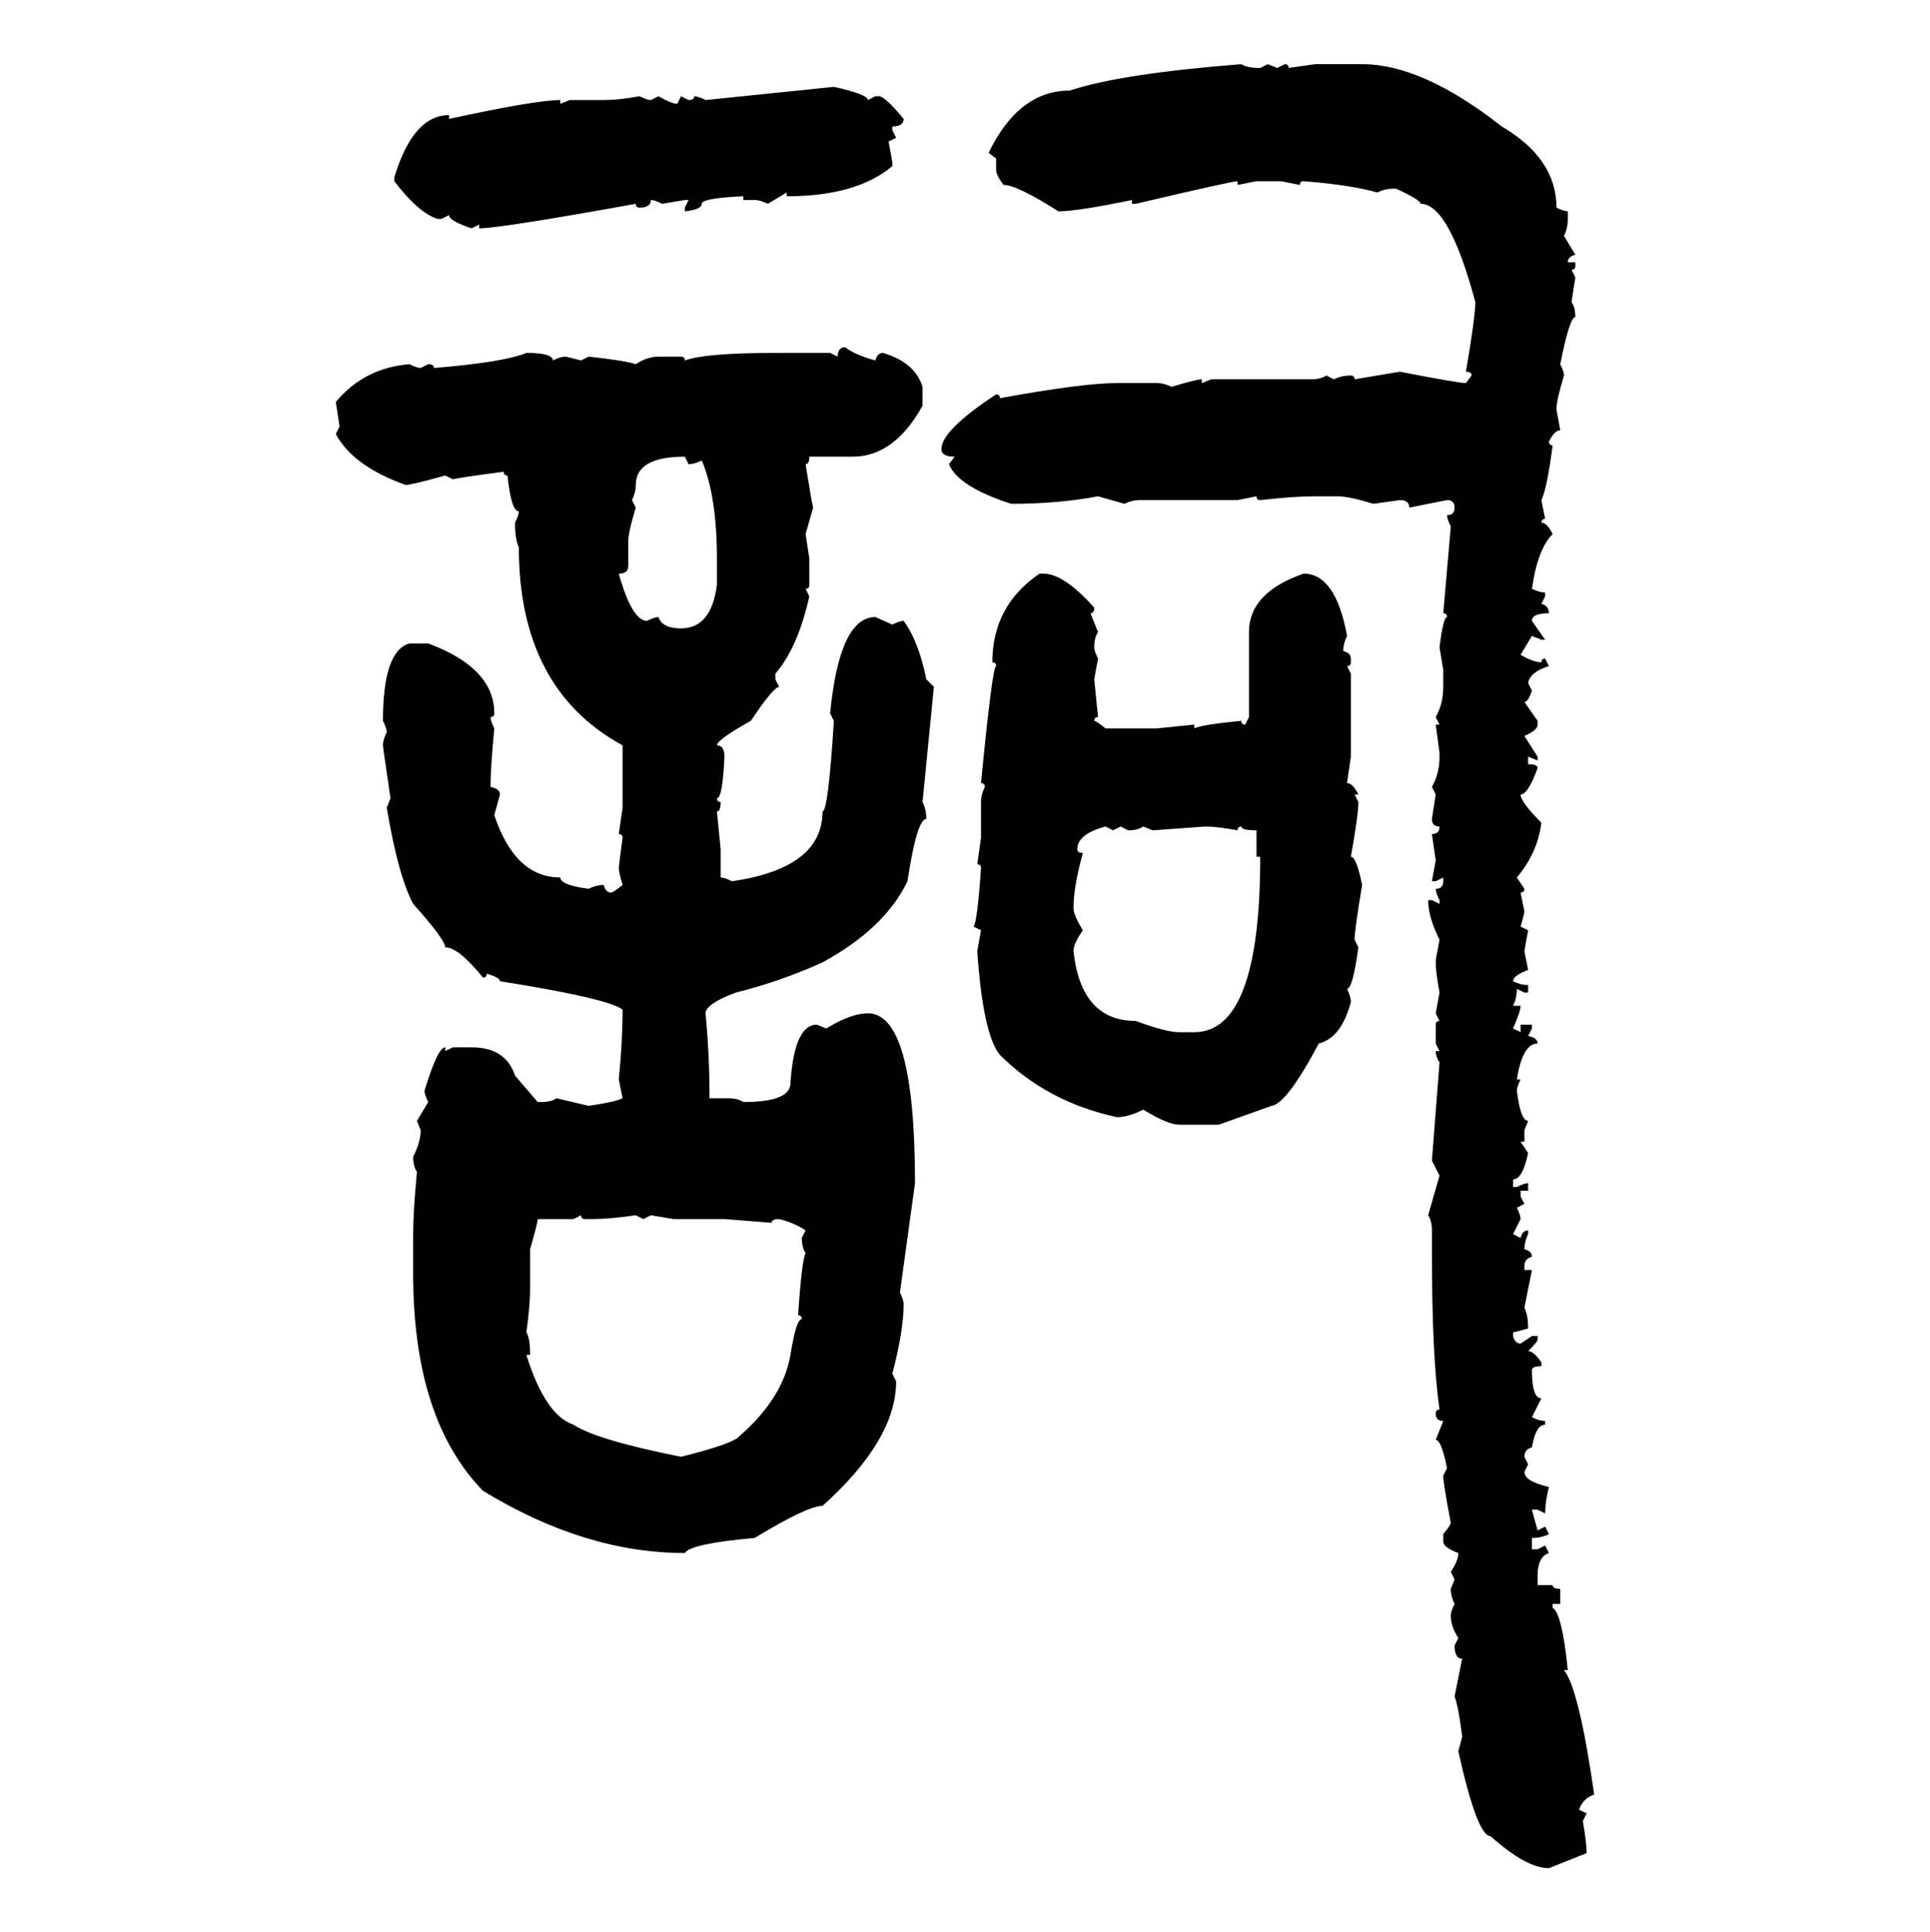 <svg xmlns="http://www.w3.org/2000/svg" xmlns:xlink="http://www.w3.org/1999/xlink" width="299.707" height="300"><path d="M192.77 9.96L192.77 9.96Q193.65 10.55 195.70 10.55L195.70 10.55L196.88 9.96L198.34 10.55L199.51 9.96Q200.10 9.96 200.10 10.55L200.10 10.55L204.20 9.96L211.52 9.96Q220.90 9.96 233.20 19.63L233.20 19.63Q241.70 24.61 241.70 32.23L241.70 32.23Q242.87 32.81 243.46 32.81L243.46 32.81L243.46 33.98Q243.46 35.45 242.87 36.62L242.87 36.62L244.63 39.55Q243.46 39.84 243.46 40.72L243.46 40.72L244.63 40.72L244.63 41.31Q244.63 41.89 244.04 41.89L244.04 41.89L244.63 43.07L244.04 46.88Q244.63 47.75 244.63 49.22L244.63 49.22Q243.75 49.22 242.29 56.54L242.29 56.54Q242.87 57.71 242.87 58.30L242.87 58.30Q241.70 62.11 241.70 63.57L241.70 63.57L242.29 66.80Q241.41 66.80 240.53 68.55L240.53 68.55Q240.53 69.14 241.11 69.14L241.11 69.14Q240.23 75.88 239.36 77.64L239.36 77.64L239.94 80.57Q239.36 80.57 239.36 81.15L239.36 81.15Q240.23 81.15 241.11 82.91L241.11 82.91Q238.77 85.25 237.89 91.41L237.89 91.41Q239.06 91.99 239.94 91.99L239.94 91.99L239.94 92.58L239.36 93.75Q240.53 94.04 240.53 95.21L240.53 95.21Q237.89 95.21 237.89 96.39L237.89 96.39L239.94 99.32L239.36 99.32L237.89 98.73L236.13 101.66Q238.18 102.83 239.36 102.83L239.36 102.83Q239.36 102.25 239.94 102.25L239.94 102.25L240.53 103.42Q237.60 104.30 237.30 106.05L237.30 106.05L237.89 107.23Q237.30 108.98 236.72 108.98L236.72 108.98L238.77 111.91L238.77 112.50Q238.77 113.38 236.72 114.26L236.72 114.26L238.77 117.48L238.77 118.07L237.30 117.48L237.30 118.65Q238.77 118.65 238.77 119.24L238.77 119.24Q237.30 123.34 236.13 123.34L236.13 123.34Q236.13 124.51 239.36 127.73L239.36 127.73Q238.77 132.42 235.55 136.23L235.55 136.23L236.72 137.99Q236.72 138.57 236.13 138.57L236.13 138.57L236.72 141.50Q236.72 141.80 236.13 143.85L236.13 143.85L237.30 144.43L236.72 147.66L237.30 150.59Q234.96 151.46 234.96 152.34L234.96 152.34Q236.13 152.93 237.30 152.93L237.30 152.93L237.30 154.10L236.72 154.10L235.55 153.52Q235.55 154.98 234.96 156.15L234.96 156.15L236.13 156.15Q236.13 157.03 234.96 159.67L234.96 159.67L236.13 160.25L236.13 159.08L237.89 159.08L237.89 159.67L237.30 160.84Q238.77 161.13 238.77 162.01L238.77 162.01Q236.43 162.01 235.55 167.58L235.55 167.58L236.13 167.58Q235.55 168.75 235.55 169.34L235.55 169.34Q236.13 174.02 237.30 174.02L237.30 174.02L236.72 175.49L236.72 177.25L236.13 177.25L237.30 179.00Q236.43 183.11 234.96 183.11L234.96 183.11L234.96 184.28L235.55 184.28Q236.72 183.69 237.30 183.69L237.30 183.69L237.30 184.86L236.13 184.86L236.13 185.74L236.72 186.91L235.55 187.50Q236.13 188.67 236.13 189.26L236.13 189.26L234.96 191.60L236.13 192.19Q236.43 191.02 237.30 191.02L237.30 191.02L237.30 191.60Q236.72 192.77 236.72 193.95L236.72 193.95Q237.89 194.24 237.89 195.12L237.89 195.12Q236.72 195.41 236.72 196.58L236.72 196.58L236.72 197.17L237.89 197.17L236.72 203.03Q237.30 204.20 237.30 206.25L237.30 206.25Q235.25 206.84 234.96 206.84L234.96 206.84L234.96 207.42Q235.25 208.59 236.13 208.59L236.13 208.59L237.89 207.42L238.77 207.42L238.77 208.01Q238.77 208.30 237.30 209.77L237.30 209.77Q238.18 209.77 239.36 211.52L239.36 211.52L239.36 212.11Q237.89 212.11 237.89 212.70L237.89 212.70Q237.89 217.09 239.36 217.09L239.36 217.09L237.89 220.02Q239.06 220.61 239.94 220.61L239.94 220.61L239.94 221.19Q238.48 221.19 237.89 224.71L237.89 224.71Q236.72 225 236.72 226.17L236.72 226.17L237.30 227.34L236.72 228.52Q236.72 229.98 240.53 230.86L240.53 230.86Q239.94 233.20 239.94 234.96L239.94 234.96L238.77 234.38L237.89 234.38L238.77 237.60L239.94 237.01L240.53 238.18Q239.36 238.77 237.89 238.77L237.89 238.77L237.89 240.53L238.77 240.53L239.94 239.94L240.53 241.11Q238.77 241.70 238.77 244.63L238.77 244.63L238.77 246.09L241.11 246.09Q241.11 246.68 242.29 246.68L242.29 246.68L242.29 249.02L241.11 249.02L241.11 249.61Q242.58 250.49 243.46 259.28L243.46 259.28L242.87 259.28Q245.21 262.21 247.56 278.61L247.56 278.61Q245.80 279.20 245.21 280.96L245.21 280.96L246.39 281.54L245.80 282.71Q246.39 286.23 246.39 287.70L246.39 287.70L240.53 290.04Q237.01 290.04 231.45 285.06L231.45 285.06Q229.39 285.06 226.46 271.88L226.46 271.88Q227.05 269.82 227.05 269.53L227.05 269.53Q226.46 264.84 225.88 263.38L225.88 263.38L227.05 257.52Q225.88 257.52 225.88 255.47L225.88 255.47L226.46 254.30Q225.29 252.54 225.29 250.78L225.29 250.78Q225.29 250.20 225.88 249.02L225.88 249.02Q225.29 247.85 225.29 246.68L225.29 246.68L225.88 245.21L225.29 244.04Q226.46 242.29 226.46 241.11L226.46 241.11Q224.12 240.23 224.12 239.36L224.12 239.36L224.12 238.18Q225.29 236.72 225.29 236.43L225.29 236.43Q224.12 230.27 224.12 229.10L224.12 229.10L224.71 227.93Q223.83 223.54 222.95 223.54L222.95 223.54L224.12 220.61Q222.95 220.61 222.95 219.43L222.95 219.43Q222.95 218.85 223.54 218.85L223.54 218.85Q222.36 210.64 222.36 194.53L222.36 194.53L222.36 191.02Q222.36 189.55 221.78 188.67L221.78 188.67L223.54 182.52L222.36 180.18L223.54 164.94Q222.95 164.06 222.95 163.18L222.95 163.18L223.54 163.18L222.95 162.01L222.95 159.08Q222.95 158.50 223.54 158.50L223.54 158.50L222.95 157.32L223.54 154.10Q222.95 150.88 222.95 149.41L222.95 149.41Q222.95 148.83 223.54 145.90L223.54 145.90Q221.78 142.38 221.78 139.75L221.78 139.75L222.36 139.75L223.54 140.33L223.54 139.75Q222.95 138.57 222.95 137.99L222.95 137.99Q224.12 137.99 224.12 136.82L224.12 136.82L224.12 136.23L222.95 136.82L222.36 136.82L222.95 133.59L222.36 129.49Q223.54 129.49 223.54 128.32L223.54 128.32Q222.36 128.32 222.36 127.15L222.36 127.15L222.95 123.34L222.36 122.17Q223.54 120.12 223.54 117.48L223.54 117.48L223.54 116.89L222.95 112.50L223.54 112.50L222.95 111.33Q224.12 109.28 224.12 106.64L224.12 106.64L224.12 104.00L223.54 100.49Q224.12 95.80 224.71 95.80L224.71 95.80Q224.71 95.21 224.12 95.21L224.12 95.21L225.29 81.74Q224.71 80.57 224.71 79.98L224.71 79.98Q225.88 79.98 225.88 78.81L225.88 78.81Q225.88 77.64 224.71 77.64L224.71 77.64L218.85 78.81Q218.85 77.64 217.38 77.64L217.38 77.64L213.28 78.22Q209.47 77.05 207.71 77.05L207.71 77.05L204.20 77.05Q200.98 77.05 195.70 77.64L195.70 77.64Q195.12 77.64 195.12 77.05L195.12 77.05L192.19 77.64L176.95 77.64Q175.78 77.64 174.61 78.22L174.61 78.22L170.51 77.05Q164.36 78.22 157.03 78.22L157.03 78.22Q148.83 75.59 147.36 72.07L147.36 72.07L148.24 70.90Q146.19 70.90 146.19 69.73L146.19 69.73Q146.19 66.80 154.69 61.23L154.69 61.23Q155.27 61.23 155.27 61.82L155.27 61.82Q168.16 59.47 173.44 59.47L173.44 59.47L179.59 59.47Q180.76 59.47 181.93 60.06L181.93 60.06Q185.74 58.89 186.62 58.89L186.62 58.89L186.62 59.47L188.09 58.89L203.61 58.89Q205.08 58.89 205.96 58.30L205.96 58.30L207.13 58.89Q208.30 58.30 209.77 58.30L209.77 58.30Q210.35 58.30 210.35 58.89L210.35 58.89L217.38 57.71Q226.46 59.47 227.64 59.47L227.64 59.47L228.52 58.30Q228.52 57.71 227.64 57.71L227.64 57.71Q229.10 49.22 229.10 46.88L229.10 46.88Q225 31.64 220.61 31.64L220.61 31.64Q220.61 31.05 216.80 29.30L216.80 29.30L216.21 29.30Q215.04 29.30 213.87 29.88L213.87 29.88Q209.77 28.71 202.44 28.13L202.44 28.13Q201.86 28.13 201.86 28.71L201.86 28.71L198.93 28.13L195.12 28.13L192.19 28.71L192.19 28.13Q191.31 28.13 176.37 31.64L176.37 31.64L175.78 31.64L175.78 31.05Q167.29 32.81 164.36 32.81L164.36 32.81Q157.91 28.71 155.86 28.71L155.86 28.71Q154.69 27.25 154.69 26.37L154.69 26.37L154.69 24.61L153.52 23.73Q158.20 14.06 166.11 14.06L166.11 14.06Q174.02 11.43 192.77 9.96ZM109.57 15.53L129.49 13.48Q134.77 14.65 134.77 15.53L134.77 15.53L135.94 14.94L136.52 14.94Q137.40 14.94 140.33 18.46L140.33 18.46Q140.33 19.63 138.57 19.63L138.57 19.63L138.57 20.21L139.16 21.39L137.99 21.97L138.57 25.20L138.57 25.78Q133.01 30.47 122.17 30.47L122.17 30.47L122.17 29.88L119.24 31.64Q118.07 31.05 117.19 31.05L117.19 31.05L115.43 31.05L115.43 30.47Q108.98 30.76 108.98 31.64L108.98 31.64Q108.98 32.52 106.35 32.81L106.35 32.81L106.35 32.23L106.93 31.05L106.35 31.05L102.83 31.64Q101.66 31.05 101.07 31.05L101.07 31.05Q101.07 32.23 99.32 32.23L99.32 32.23Q98.73 32.23 98.73 31.64L98.73 31.64Q77.64 35.45 74.41 35.45L74.41 35.45L74.41 34.86L73.24 35.45Q69.73 34.28 69.73 33.40L69.73 33.40L68.55 33.98L67.97 33.98Q65.04 33.11 61.23 28.13L61.23 28.13L61.23 27.54Q64.16 17.87 69.73 17.87L69.73 17.87L69.73 18.46Q83.20 15.53 87.01 15.53L87.01 15.53L87.01 16.11L88.48 15.53L93.75 15.53Q96.09 15.53 99.32 14.94L99.32 14.94Q100.49 15.53 101.07 15.53L101.07 15.53L102.25 14.94Q104.30 16.11 105.18 16.11L105.18 16.11L105.76 14.94L106.93 15.53Q107.81 15.53 107.81 14.94L107.81 14.94Q108.40 14.94 109.57 15.53L109.57 15.53ZM131.25 53.91L131.25 53.91Q132.71 55.08 135.94 55.96L135.94 55.96Q136.23 54.79 137.11 54.79L137.11 54.79Q142.09 56.25 143.26 60.06L143.26 60.06L143.26 62.99Q138.87 70.90 132.42 70.90L132.42 70.90L125.68 70.90Q125.68 72.07 125.10 72.07L125.10 72.07Q125.98 77.64 126.27 78.81L126.27 78.81L125.10 82.91L125.68 86.72L125.68 90.82Q125.68 91.41 125.10 91.41L125.10 91.41L125.68 92.58Q123.93 100.49 120.41 104.59L120.41 104.59L120.41 105.47L121.00 106.64Q120.12 106.64 116.60 111.91L116.60 111.91Q111.33 114.84 111.33 115.72L111.33 115.72Q112.50 115.72 112.50 117.48L112.50 117.48Q112.21 123.93 111.33 123.93L111.33 123.93Q111.33 124.51 111.91 124.51L111.91 124.51Q111.91 125.98 111.33 125.98L111.33 125.98L111.91 131.84L111.91 136.23Q112.50 136.23 113.67 136.82L113.67 136.82Q127.73 134.77 127.73 125.98L127.73 125.98Q128.61 125.98 129.49 111.91L129.49 111.91L128.91 110.74Q130.37 95.80 135.94 95.80L135.94 95.80L138.57 96.97Q139.75 96.39 140.33 96.39L140.33 96.39Q142.68 99.61 143.85 105.47L143.85 105.47L145.02 106.64L143.26 124.51Q143.85 125.68 143.85 127.15L143.85 127.15Q142.38 127.15 140.92 136.82L140.92 136.82Q137.40 144.14 127.73 149.41L127.73 149.41Q121.29 152.34 114.26 154.10L114.26 154.10Q109.57 155.86 109.57 157.32L109.57 157.32Q110.16 163.77 110.16 168.75L110.16 168.75L110.16 170.51L113.09 170.51Q114.55 170.51 115.43 171.09L115.43 171.09Q122.75 171.09 122.75 168.16L122.75 168.16Q123.34 159.08 126.86 159.08L126.86 159.08L128.32 159.67Q132.13 157.32 134.77 157.32L134.77 157.32Q142.09 157.32 142.09 183.69L142.09 183.69L139.75 200.68Q140.33 201.86 140.33 202.44L140.33 202.44Q140.33 206.54 138.57 213.28L138.57 213.28L139.16 214.45Q139.16 223.54 127.73 233.79L127.73 233.79Q125.39 233.79 117.19 238.77L117.19 238.77Q107.23 239.65 106.35 241.11L106.35 241.11Q90.82 241.11 75 231.45L75 231.45Q64.16 220.31 64.16 197.75L64.16 197.75L64.16 191.60Q64.16 188.09 64.75 181.93L64.75 181.93Q64.16 181.05 64.16 179.59L64.16 179.59Q65.33 177.25 65.33 175.49L65.33 175.49L64.75 174.02L66.50 171.09Q65.92 169.92 65.92 169.34L65.92 169.34Q67.97 162.60 69.14 162.60L69.14 162.60L69.14 163.18L70.31 162.60L73.24 162.60Q78.52 162.60 79.98 166.99L79.98 166.99L83.50 171.09L84.08 171.09Q85.55 171.09 86.43 170.51L86.43 170.51L91.41 171.68Q95.51 171.09 96.68 170.51L96.68 170.51L96.09 167.58Q96.68 161.72 96.68 156.74L96.68 156.74Q94.34 154.98 77.64 152.34L77.64 152.34Q77.64 151.76 75.59 151.17L75.59 151.17Q75.59 151.76 75 151.76L75 151.76Q71.19 147.07 69.14 147.07L69.14 147.07Q69.14 145.90 64.16 140.33L64.16 140.33Q61.82 135.94 60.06 125.39L60.06 125.39L60.64 123.93Q59.47 116.02 59.47 115.72L59.47 115.72Q59.47 114.84 60.06 113.67L60.06 113.67Q60.06 113.09 59.47 111.91L59.47 111.91Q59.47 101.07 63.57 99.90L63.57 99.90L66.50 99.90Q76.76 103.71 76.76 110.74L76.76 110.74Q76.76 111.33 76.17 111.33L76.17 111.33Q76.17 111.91 76.76 113.09L76.76 113.09Q76.17 119.24 76.17 122.17L76.17 122.17Q77.64 122.46 77.64 123.34L77.64 123.34L76.76 126.56Q79.98 136.23 87.01 136.23L87.01 136.23Q87.01 137.40 91.41 137.99L91.41 137.99Q92.58 137.40 93.75 137.40L93.75 137.40Q94.04 138.57 94.92 138.57L94.92 138.57Q95.21 138.57 96.68 137.40L96.68 137.40Q96.09 135.35 96.09 134.77L96.09 134.77Q96.09 134.47 96.68 130.08L96.68 130.08Q96.68 129.49 96.09 129.49L96.09 129.49L96.68 125.39L96.68 115.72Q80.57 106.93 80.57 84.96L80.57 84.96Q79.98 83.79 79.98 81.15L79.98 81.15Q80.57 79.98 80.57 79.39L80.57 79.39Q79.39 79.39 78.81 73.83L78.81 73.83Q78.22 73.83 78.22 73.24L78.22 73.24Q71.48 74.12 70.31 74.41L70.31 74.41L69.14 73.83Q63.87 75.29 62.99 75.29L62.99 75.29Q54.79 72.36 52.15 67.38L52.15 67.38L52.73 66.21L52.15 62.40Q56.54 57.13 63.57 56.54L63.57 56.54Q64.75 57.13 65.33 57.13L65.33 57.13L66.50 56.54Q67.38 56.54 67.38 57.13L67.38 57.13Q78.22 56.25 81.74 54.79L81.74 54.79Q85.84 54.79 85.84 55.96L85.84 55.96Q87.01 55.37 87.89 55.37L87.89 55.37L90.23 55.96L91.41 55.37Q96.97 55.96 98.73 56.54L98.73 56.54Q100.49 55.37 102.25 55.37L102.25 55.37L105.76 55.37Q106.35 55.37 106.35 55.96L106.35 55.96Q109.57 54.79 120.41 54.79L120.41 54.79L128.91 54.79L130.08 55.37Q130.08 53.91 131.25 53.91ZM98.14 77.64L98.14 77.64L98.73 78.81Q97.56 82.62 97.56 84.08L97.56 84.08L97.56 87.89Q97.56 89.06 96.09 89.06L96.09 89.06Q98.14 96.39 100.49 96.39L100.49 96.39Q101.66 95.80 102.25 95.80L102.25 95.80Q102.83 97.56 105.76 97.56L105.76 97.56Q110.45 97.56 111.33 90.82L111.33 90.82L111.33 86.72Q111.33 77.05 108.98 71.48L108.98 71.48Q107.81 72.07 106.93 72.07L106.93 72.07L106.35 70.90Q98.73 70.90 98.73 75.29L98.73 75.29Q98.73 76.46 98.14 77.64ZM161.43 89.06L162.01 89.06Q165.23 89.06 169.92 94.34L169.92 94.34Q169.92 95.21 169.34 95.21L169.34 95.21L170.51 98.14Q169.92 99.02 169.92 100.49L169.92 100.49Q169.92 101.07 170.51 102.25L170.51 102.25L169.92 105.47L170.51 111.33Q169.92 111.33 169.92 111.91L169.92 111.91Q170.21 111.91 171.68 113.09L171.68 113.09L179.59 113.09L185.45 112.50L185.45 113.09Q186.62 112.50 192.77 111.91L192.77 111.91Q192.77 112.50 193.36 112.50L193.36 112.50L193.95 111.33L193.95 98.14Q193.95 91.99 202.44 89.06L202.44 89.06Q207.42 89.06 209.18 98.73L209.18 98.73Q208.59 99.90 208.59 101.07L208.59 101.07Q209.77 101.37 209.77 102.25L209.77 102.25L209.77 102.83Q209.77 103.42 209.18 103.42L209.18 103.42L209.77 104.59L209.77 117.48L209.18 121.58Q210.06 121.58 210.94 123.34L210.94 123.34L210.35 123.34L210.94 124.51Q210.94 126.56 209.77 133.01L209.77 133.01Q210.64 133.01 211.52 137.40L211.52 137.40Q210.35 144.43 210.35 145.90L210.35 145.90L210.94 147.07Q210.06 153.52 209.18 153.52L209.18 153.52Q209.77 154.69 209.77 155.57L209.77 155.57Q208.30 161.13 204.79 162.01L204.79 162.01Q199.80 171.39 197.46 171.68L197.46 171.68L189.26 174.61L183.11 174.61Q181.35 174.61 177.54 172.27L177.54 172.27Q175.20 173.44 173.44 173.44L173.44 173.44Q162.60 171.09 155.27 163.77L155.27 163.77Q152.64 160.55 151.76 147.66L151.76 147.66L152.34 144.43L151.17 143.85Q151.76 143.26 152.34 134.77L152.34 134.77Q152.34 134.18 151.76 134.18L151.76 134.18L152.34 130.08L152.34 124.51Q152.34 123.34 152.93 122.17L152.93 122.17Q152.93 121.58 152.34 121.58L152.34 121.58Q154.10 103.42 154.69 103.42L154.69 103.42Q154.69 102.83 154.10 102.83L154.10 102.83Q154.10 94.04 161.43 89.06L161.43 89.06ZM167.29 131.84L167.29 131.84Q167.29 132.42 168.16 132.42L168.16 132.42Q166.70 137.70 166.70 140.92L166.70 140.92Q166.70 142.09 168.16 144.43L168.16 144.43Q166.70 146.48 166.70 147.66L166.70 147.66Q167.87 158.50 176.37 158.50L176.37 158.50Q181.05 160.25 183.11 160.25L183.11 160.25L185.45 160.25Q195.70 160.25 195.70 133.01L195.70 133.01L195.12 133.01L195.12 128.91Q192.77 128.91 192.77 128.32L192.77 128.32Q192.19 128.32 192.19 128.91L192.19 128.91Q188.96 128.32 187.21 128.32L187.21 128.32L179.00 128.91L177.54 128.32Q176.66 128.91 175.20 128.91L175.20 128.91L174.02 128.32L172.85 128.91L171.68 128.32Q167.29 129.49 167.29 131.84ZM90.23 188.67L89.06 189.26L83.50 189.26Q83.50 189.84 82.32 193.95L82.32 193.95L82.32 200.10Q82.32 202.73 81.74 206.84L81.74 206.84Q82.32 207.71 82.32 210.35L82.32 210.35L81.74 210.35Q84.67 219.73 89.06 221.19L89.06 221.19Q92.58 223.54 105.76 226.17L105.76 226.17Q113.96 224.12 114.84 222.95L114.84 222.95Q121.58 217.09 122.75 210.35L122.75 210.35Q123.63 204.79 124.51 204.79L124.51 204.79Q124.51 204.20 123.93 204.20L123.93 204.20Q124.51 195.70 125.10 194.53L125.10 194.53Q124.51 193.65 124.51 192.19L124.51 192.19L125.10 191.02Q123.34 189.84 121.00 189.26L121.00 189.26Q119.82 189.26 119.82 189.84L119.82 189.84L112.50 189.26L104.59 189.26L101.07 188.67L99.90 189.26L98.73 188.67Q94.63 189.26 91.99 189.26L91.99 189.26L90.82 189.26Q90.23 189.26 90.23 188.67L90.23 188.67Z"/></svg>